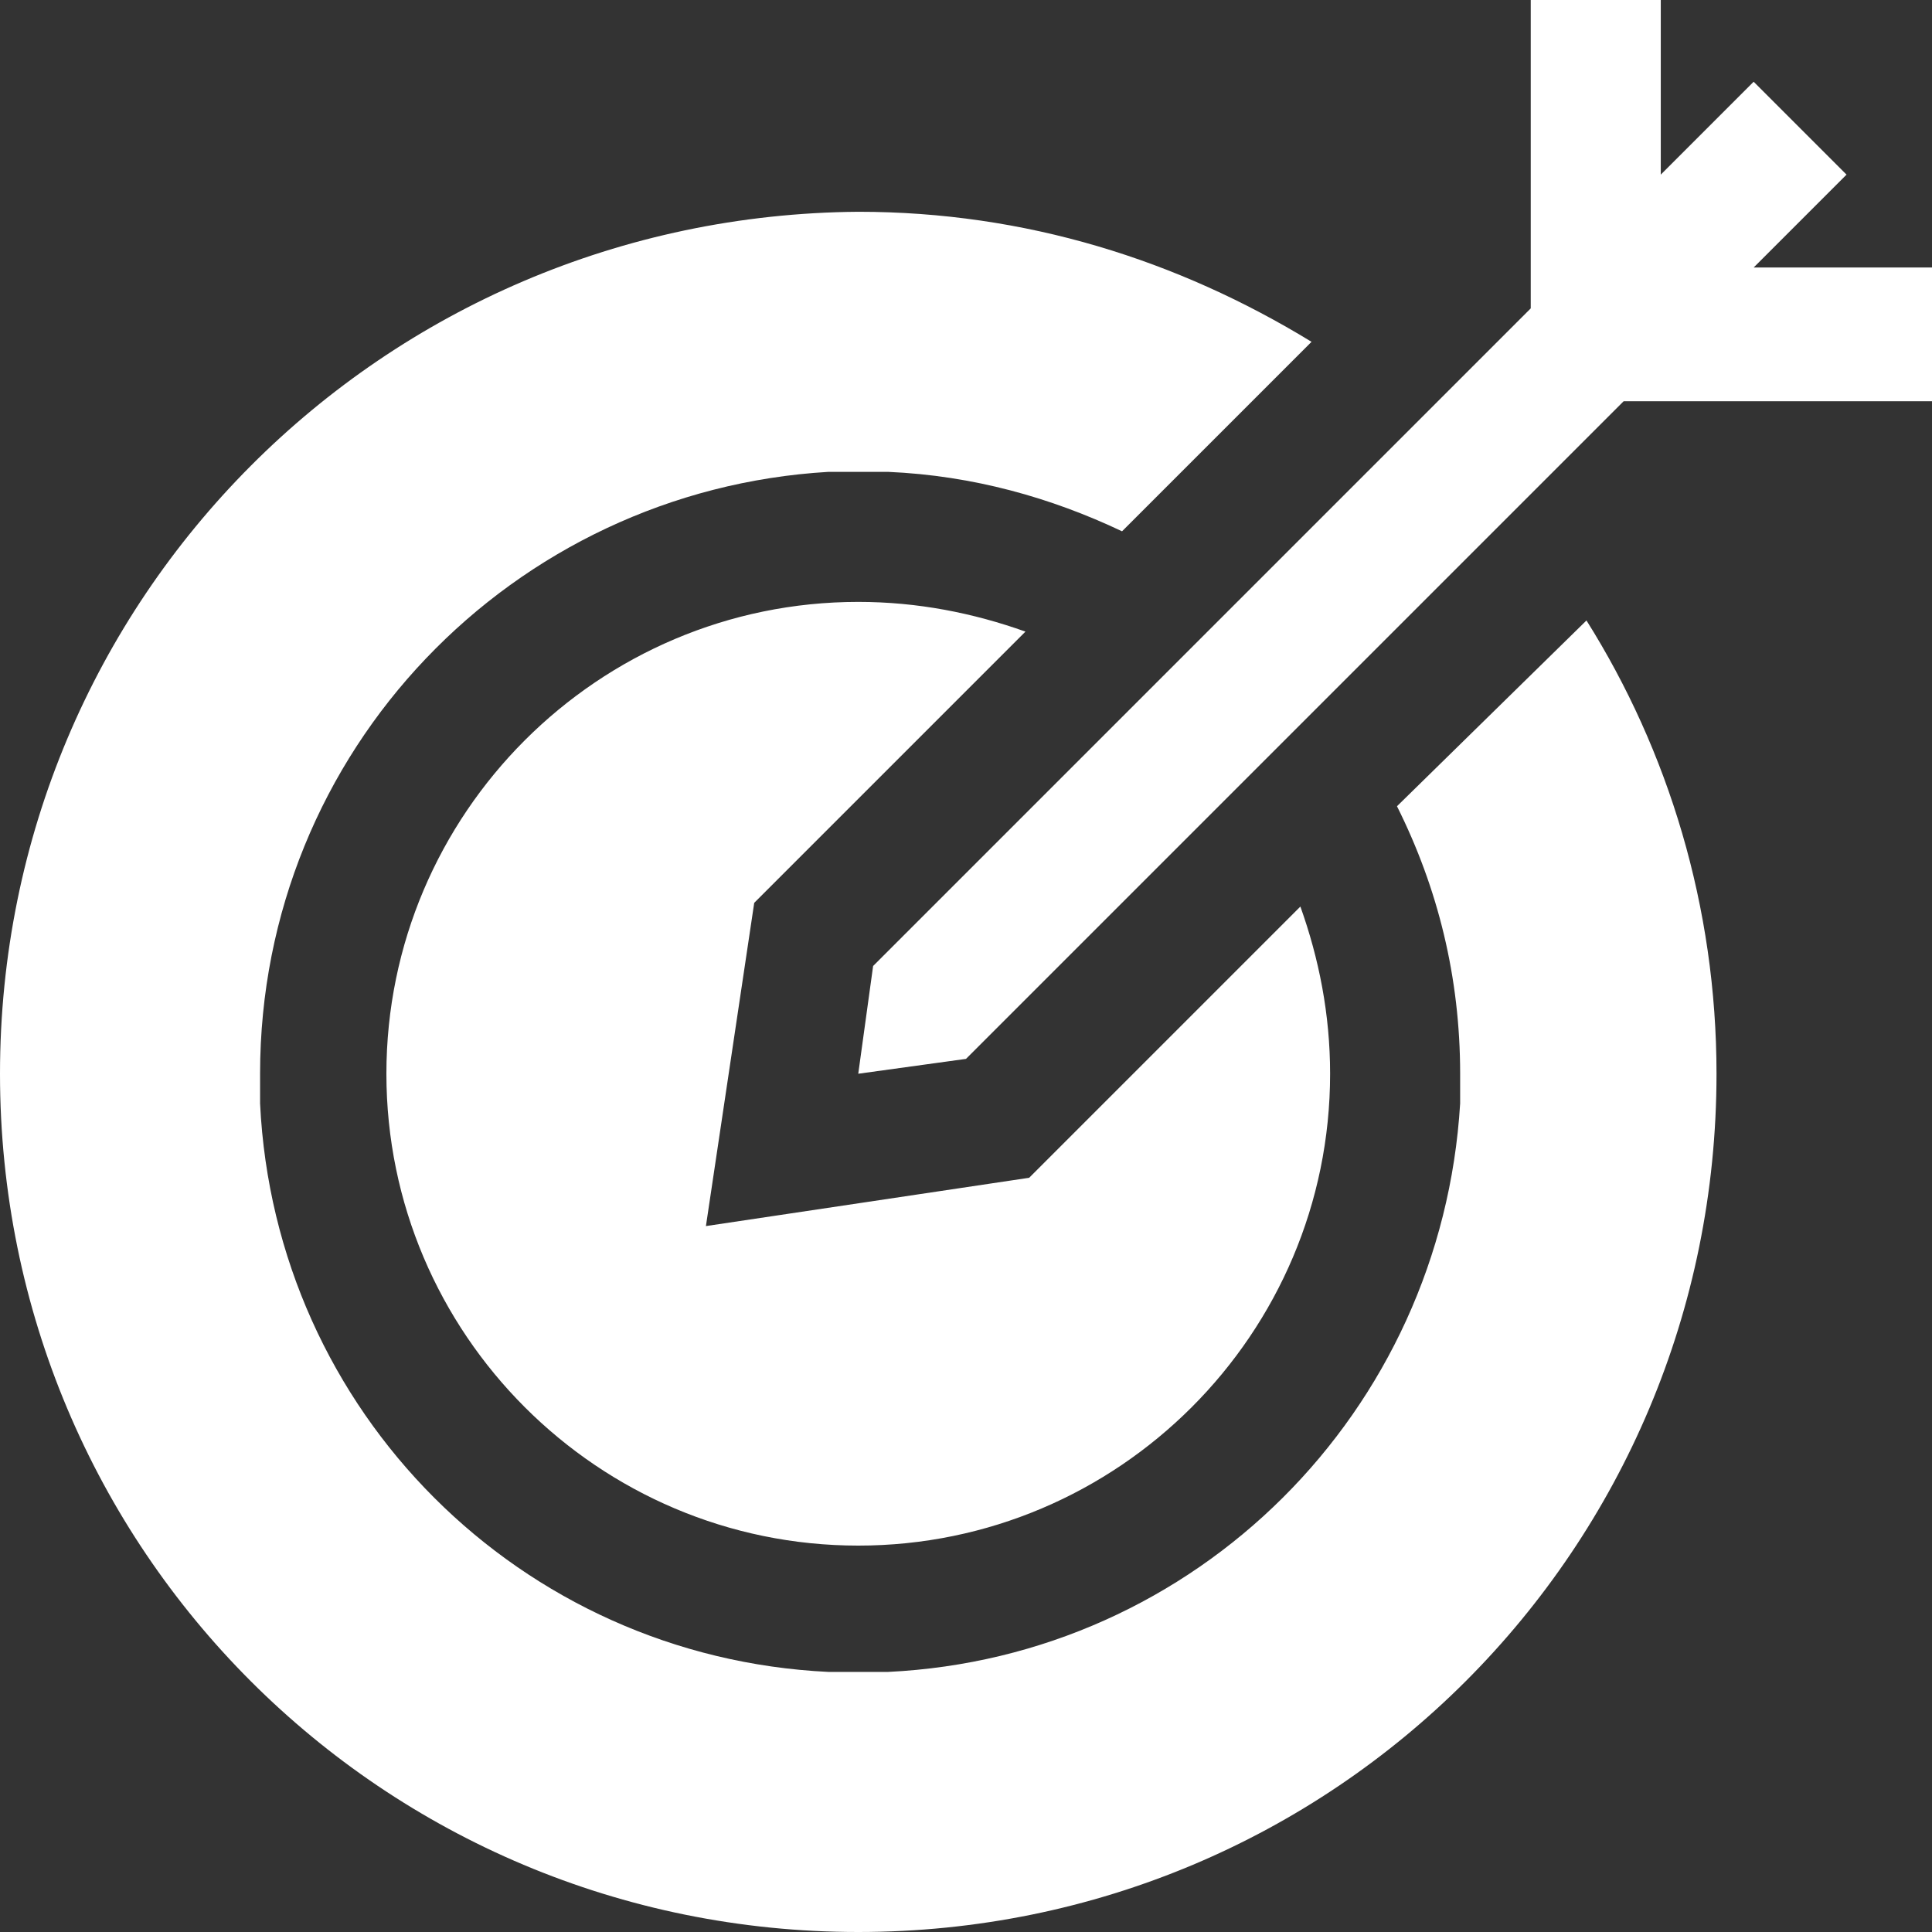 <?xml version="1.0" encoding="utf-8"?>
<!-- Generator: Adobe Illustrator 19.0.0, SVG Export Plug-In . SVG Version: 6.00 Build 0)  -->
<svg version="1.1" id="Layer_1" xmlns="http://www.w3.org/2000/svg" xmlns:xlink="http://www.w3.org/1999/xlink" x="0px" y="0px"
	 viewBox="0 0 52 52" style="enable-background:new 0 0 52 52;" xml:space="preserve">
<rect x="0" y="0" width="52" height="52" fill="#333333" stroke="none"/>
<style type="text/css">
	.st0{fill:#FFFFFF;}
</style>
<g id="XMLID_4_">
	<g id="XMLID_212_">
		<path id="XMLID_214_" class="st0" d="M37.6,21.7c1.1,2.2,1.7,4.6,1.7,7.2c0,0.3,0,0.6,0,0.8C38.8,38,32.2,44.6,23.9,45
			c-0.3,0-0.6,0-0.8,0c-0.3,0-0.6,0-0.8,0C14,44.6,7.4,38,7,29.7c0-0.3,0-0.6,0-0.8c0-8.7,6.8-15.7,15.3-16.2c0.3,0,0.6,0,0.8,0
			c0.3,0,0.6,0,0.8,0c2.3,0.1,4.4,0.7,6.3,1.6l5.1-5.1c-3.6-2.2-7.7-3.5-12.2-3.5C10.3,5.8,0,16.1,0,28.9C0,41.7,10.3,52,23.1,52
			c12.8,0,23.1-10.3,23.1-23.1c0-4.5-1.3-8.7-3.5-12.2L37.6,21.7z M27.6,17c-1.4-0.5-2.9-0.8-4.5-0.8c-7,0-12.7,5.7-12.7,12.7
			c0,7,5.7,12.7,12.7,12.7c7,0,12.7-5.7,12.7-12.7c0-1.6-0.3-3.1-0.8-4.5l-7.3,7.3L19,33l1.3-8.7L27.6,17z M47.2,7.2l2.5-2.5
			l-2.5-2.5l-2.5,2.5V0h-3.5v8.3L23.5,26l-0.4,2.9l2.9-0.4l17.7-17.7H52V7.2H47.2z"/>
	</g>
</g>
</svg>
